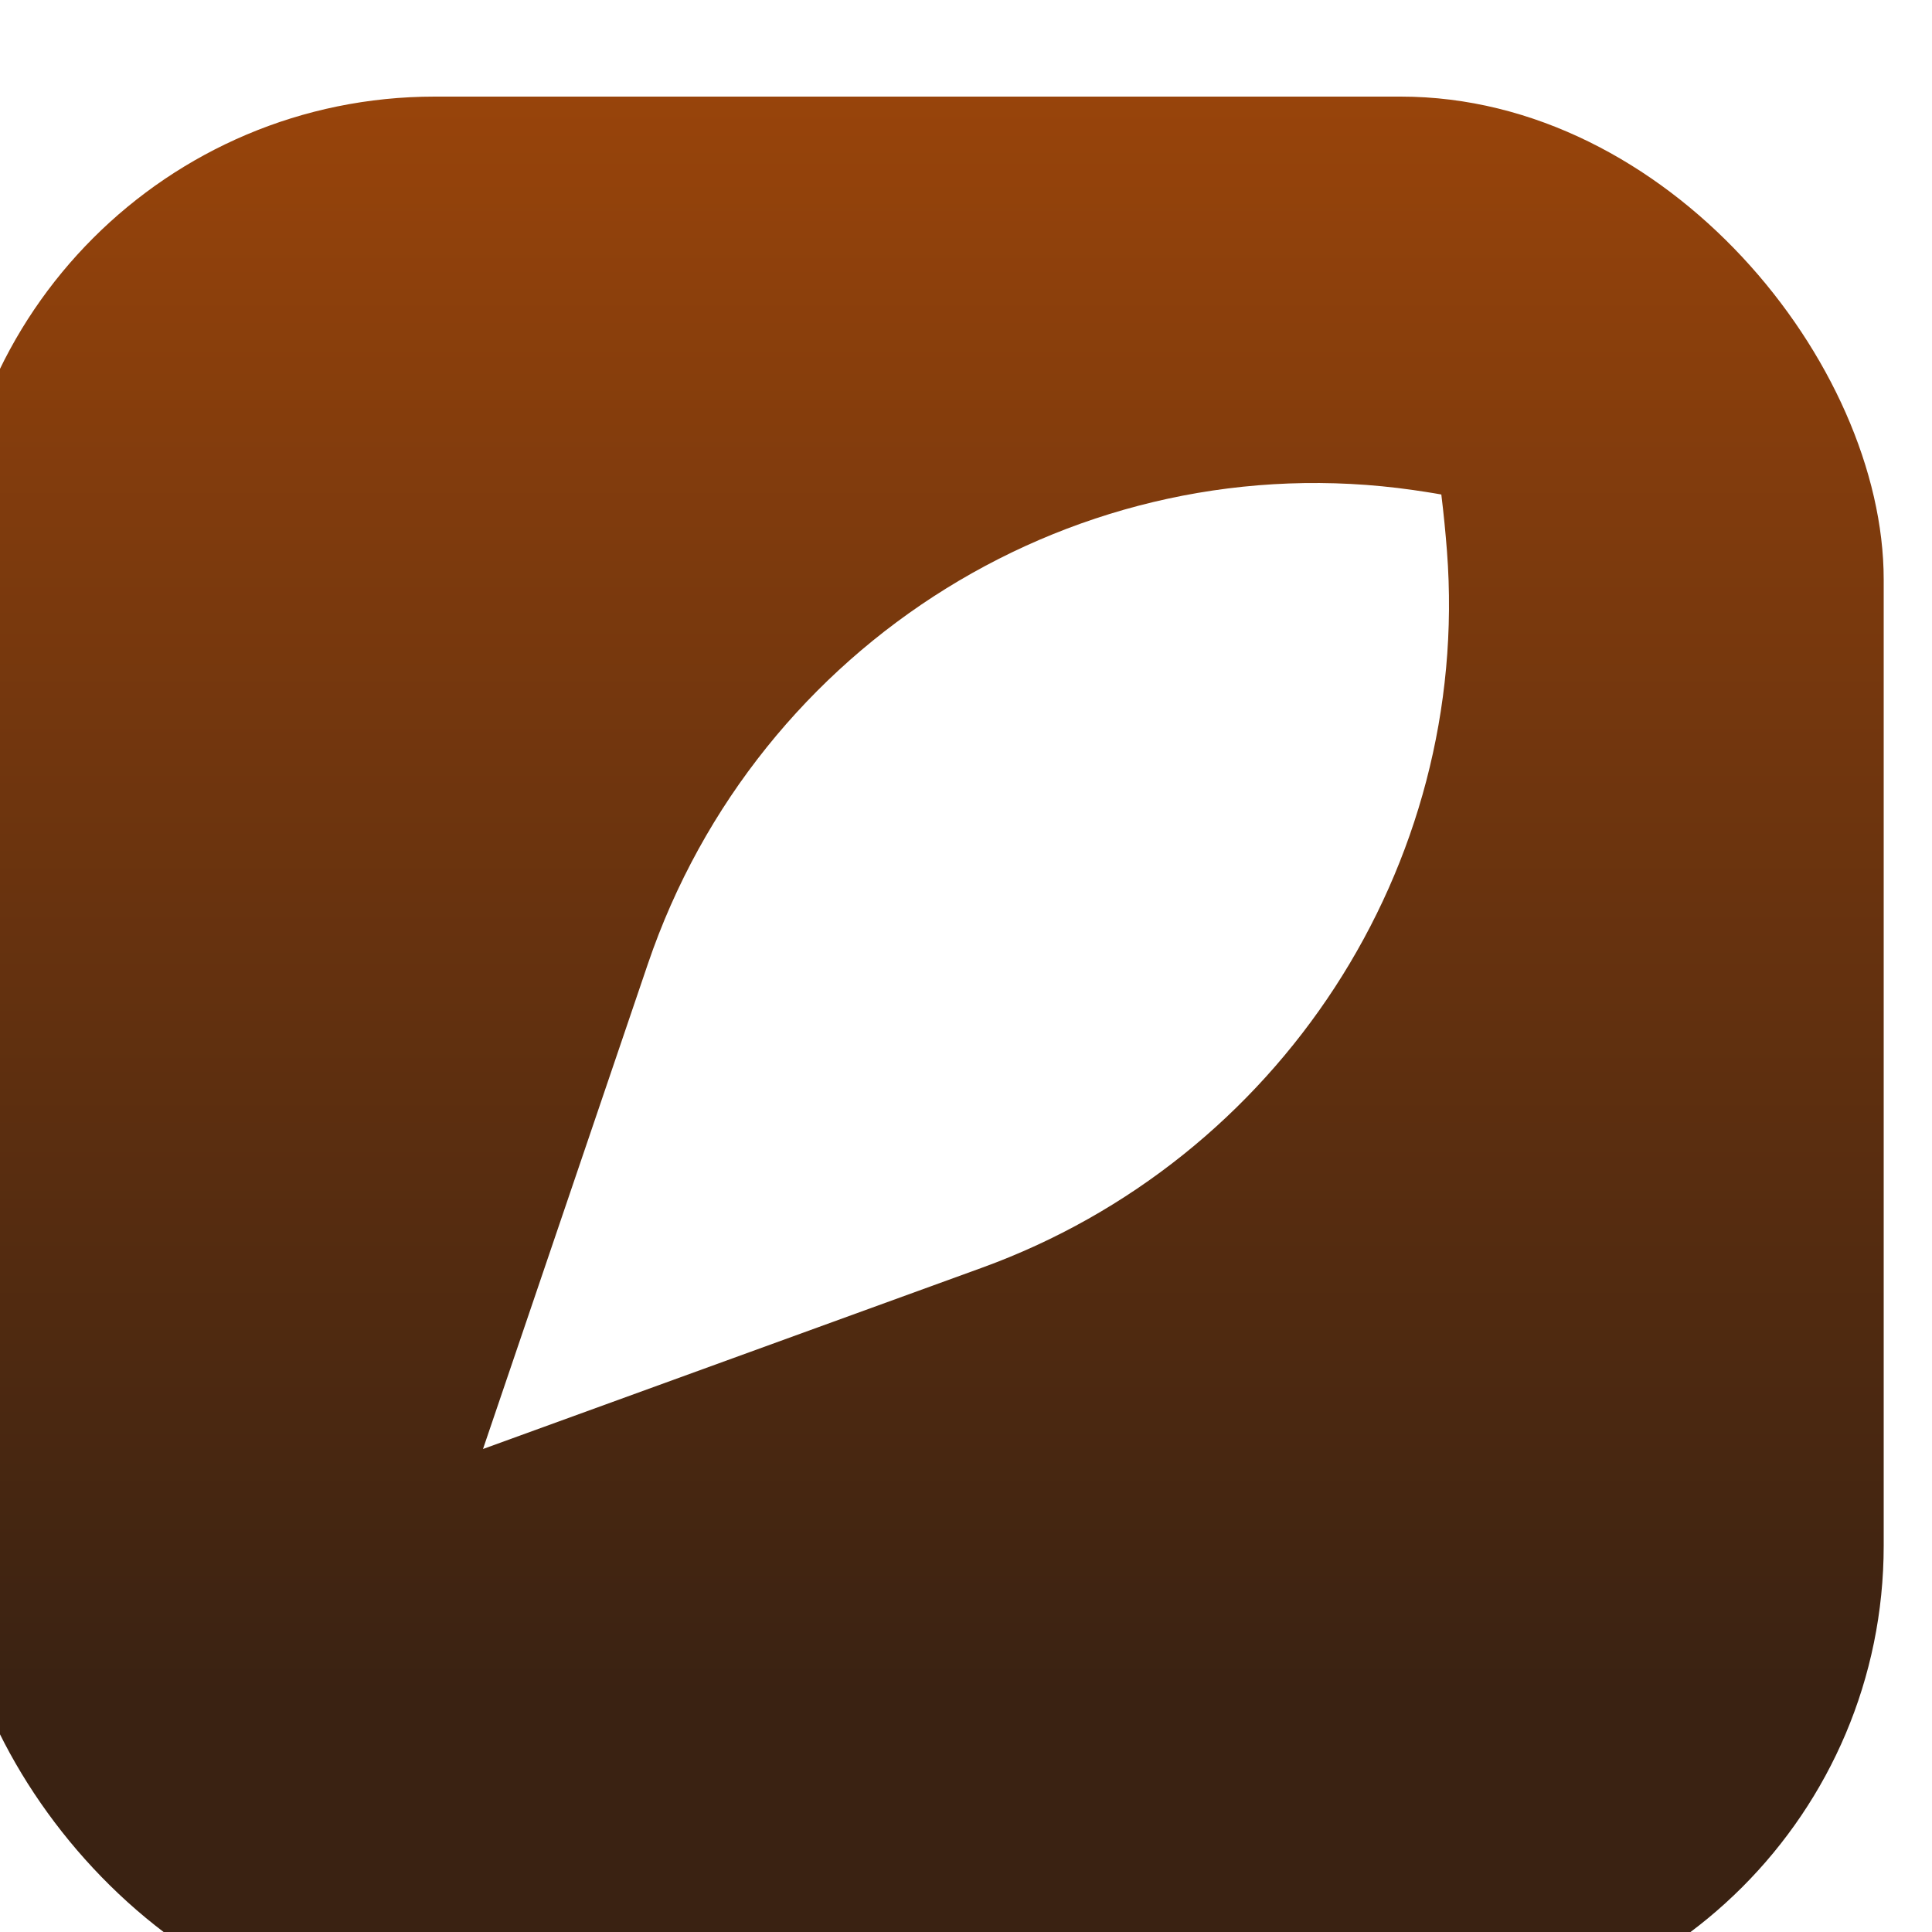 <svg width="200" height="200" viewBox="0 0 200 200" fill="none" xmlns="http://www.w3.org/2000/svg">
<g filter="url(#filter0_ii_35_4)">
<rect width="200" height="200" rx="50" fill="url(#paint0_linear_35_4)"/>
</g>
<path d="M50 150L101.655 131.234C132.39 120.068 152.289 89.719 149.789 57.054C149.643 55.149 149.451 53.193 149.205 51.19C149.205 51.19 148.155 50.996 146.297 50.728C111.699 45.781 78.39 66.478 67.064 99.795L50 150Z" fill="white"/>
<defs>
<filter id="filter0_ii_35_4" x="-10" y="-5" width="215" height="220" filterUnits="userSpaceOnUse" color-interpolation-filters="sRGB">
<feFlood flood-opacity="0" result="BackgroundImageFix"/>
<feBlend mode="normal" in="SourceGraphic" in2="BackgroundImageFix" result="shape"/>
<feColorMatrix in="SourceAlpha" type="matrix" values="0 0 0 0 0 0 0 0 0 0 0 0 0 0 0 0 0 0 127 0" result="hardAlpha"/>
<feMorphology radius="5" operator="erode" in="SourceAlpha" result="effect1_innerShadow_35_4"/>
<feOffset dx="5" dy="-5"/>
<feGaussianBlur stdDeviation="10"/>
<feComposite in2="hardAlpha" operator="arithmetic" k2="-1" k3="1"/>
<feColorMatrix type="matrix" values="0 0 0 0 0.596 0 0 0 0 0.267 0 0 0 0 0.043 0 0 0 0.4 0"/>
<feBlend mode="normal" in2="shape" result="effect1_innerShadow_35_4"/>
<feColorMatrix in="SourceAlpha" type="matrix" values="0 0 0 0 0 0 0 0 0 0 0 0 0 0 0 0 0 0 127 0" result="hardAlpha"/>
<feMorphology radius="10" operator="dilate" in="SourceAlpha" result="effect2_innerShadow_35_4"/>
<feOffset dx="-10" dy="15"/>
<feGaussianBlur stdDeviation="15"/>
<feComposite in2="hardAlpha" operator="arithmetic" k2="-1" k3="1"/>
<feColorMatrix type="matrix" values="0 0 0 0 0.883 0 0 0 0 0.428 0 0 0 0 0.118 0 0 0 0.8 0"/>
<feBlend mode="normal" in2="effect1_innerShadow_35_4" result="effect2_innerShadow_35_4"/>
</filter>
<linearGradient id="paint0_linear_35_4" x1="100" y1="-0.333" x2="100" y2="199.667" gradientUnits="userSpaceOnUse">
<stop stop-color="#98440B"/>
<stop offset="0.828" stop-color="#3A2212"/>
</linearGradient>
</defs>
</svg>
